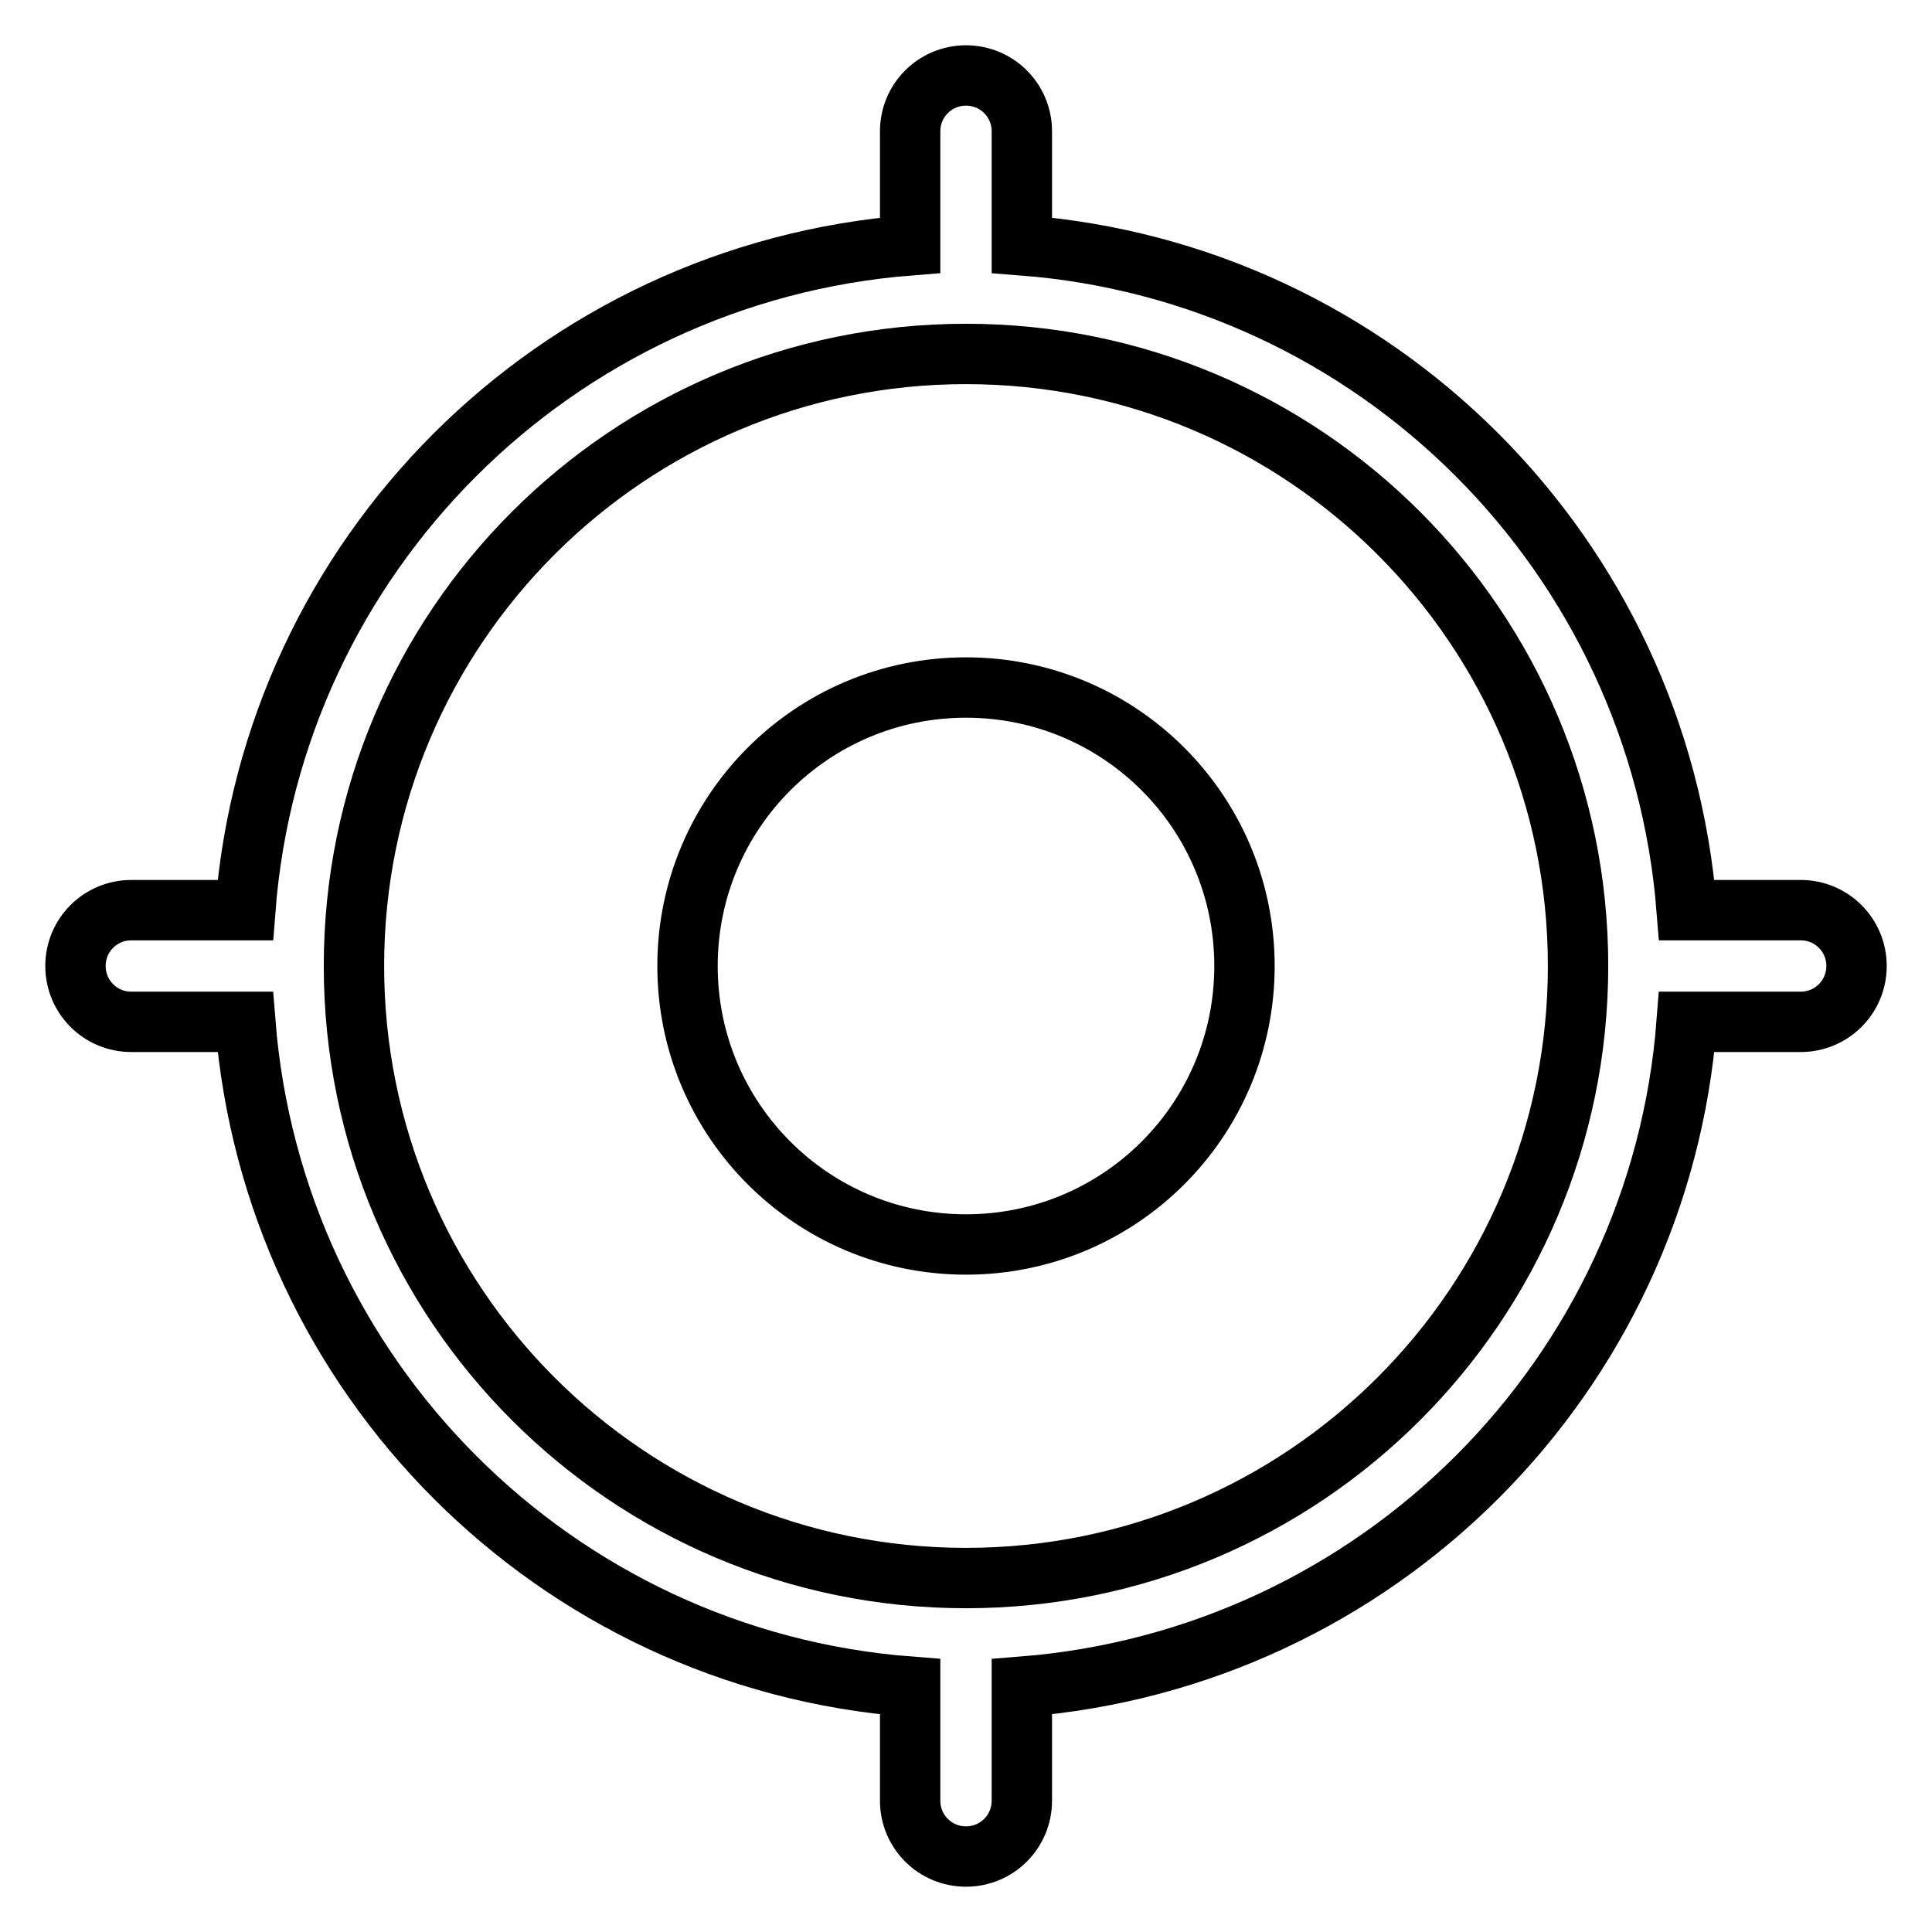 <?xml version="1.0" encoding="utf-8"?>
<!-- Svg Vector Icons : http://www.onlinewebfonts.com/icon -->
<!DOCTYPE svg PUBLIC "-//W3C//DTD SVG 1.1//EN" "http://www.w3.org/Graphics/SVG/1.1/DTD/svg11.dtd">
<svg version="1.1" xmlns="http://www.w3.org/2000/svg" xmlns:xlink="http://www.w3.org/1999/xlink" x="0px" y="0px" viewBox="0 0 256 256" enable-background="new 0 0 256 256" xml:space="preserve">
<g> <path stroke-width="8" fill-opacity="0" stroke="#000000"  d="M238.6,120.6h-15.1c-3.7-47.1-41.1-84.5-88.1-88.1V17.4c0-4.1-3.3-7.4-7.4-7.4s-7.4,3.3-7.4,7.4v15.1 c-47.1,3.7-84.5,41.1-88.1,88.1H17.4c-4.1,0-7.4,3.3-7.4,7.4s3.3,7.4,7.4,7.4h15.1c3.7,47.1,41.1,84.5,88.1,88.1v15.1 c0,4.1,3.3,7.4,7.4,7.4s7.4-3.3,7.4-7.4v-15.1c47.1-3.7,84.5-41.1,88.1-88.1h15.1c4.1,0,7.4-3.3,7.4-7.4S242.7,120.6,238.6,120.6z  M128,209.1c-44.8,0-81.1-36.3-81.1-81.1c0-44.8,36.3-81.1,81.1-81.1c44.8,0,81.1,36.3,81.1,81.1 C209.1,172.8,172.8,209.1,128,209.1z M91.1,128c0,20.4,16.5,36.9,36.9,36.9c20.4,0,36.9-16.5,36.9-36.9c0-20.4-16.5-36.9-36.9-36.9 C107.6,91.1,91.1,107.6,91.1,128z"/></g>
</svg>